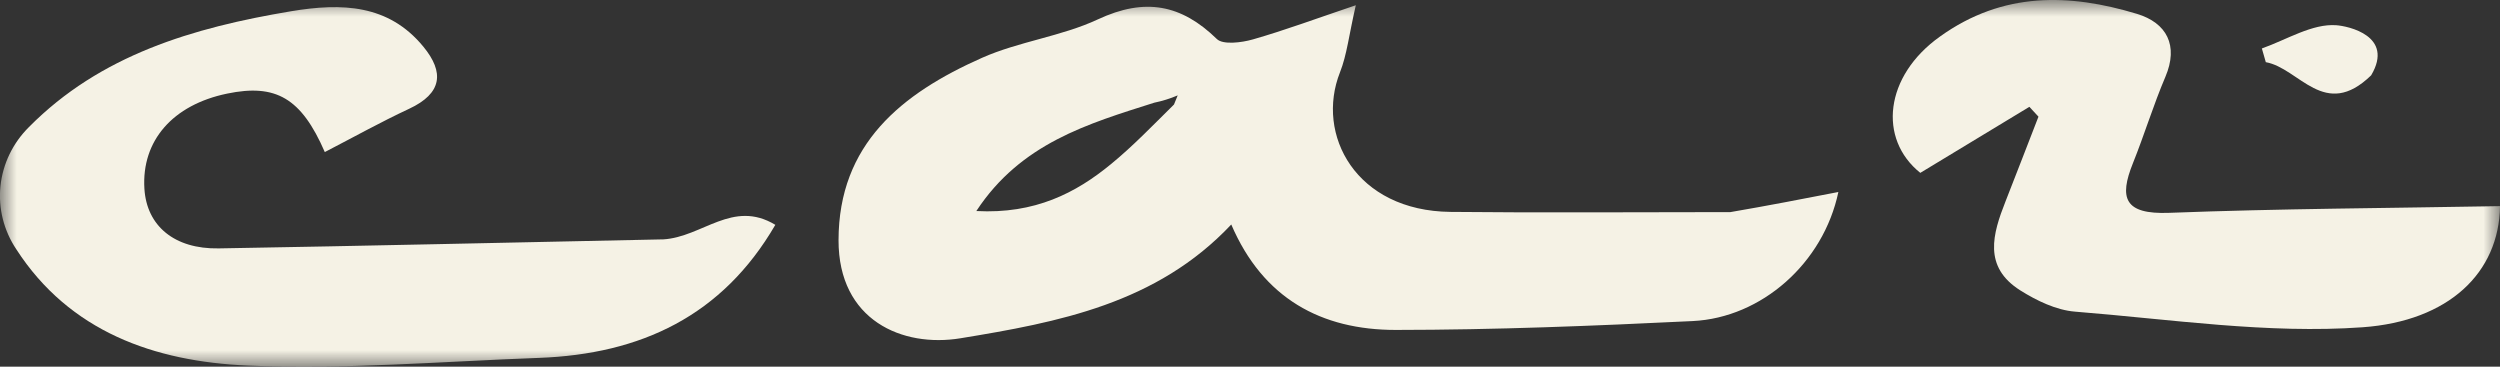 <?xml version="1.0" encoding="UTF-8"?> <svg xmlns="http://www.w3.org/2000/svg" width="75" height="11" viewBox="0 0 75 11" fill="none"><rect x="0" y="0" width="75" height="11" fill="#333333" stroke="none"/><g clip-path="url(#clip0_317_8428)"><mask id="mask0_317_8428" style="mask-type:luminance" maskUnits="userSpaceOnUse" x="0" y="0" width="75" height="11"><path d="M75 0H0V11H75V0Z" fill="white"></path></mask><g mask="url(#mask0_317_8428)"><path d="M19.892 7.182C21.075 7.114 21.979 5.972 23.26 6.745C21.67 9.478 19.227 10.624 16.161 10.737C13.248 10.844 10.325 11.091 7.421 10.966C4.637 10.845 2.089 9.953 0.49 7.48C0.112 6.916 -0.055 6.248 0.014 5.582C0.083 4.916 0.384 4.292 0.87 3.81C3.008 1.65 5.786 0.83 8.735 0.337C10.255 0.084 11.653 0.126 12.7 1.399C13.333 2.168 13.27 2.799 12.273 3.264C11.418 3.663 10.593 4.123 9.744 4.562C9.038 2.938 8.274 2.506 6.814 2.808C5.181 3.146 4.244 4.222 4.332 5.659C4.399 6.774 5.228 7.475 6.561 7.452C10.962 7.377 15.362 7.275 19.892 7.181" fill="#F5F2E5"></path><path d="M58.197 1.098C60.095 -0.264 62.096 -0.192 64.106 0.415C65.001 0.685 65.363 1.362 64.962 2.304C64.6 3.154 64.332 4.04 63.987 4.898C63.569 5.938 63.724 6.437 65.076 6.385C68.383 6.259 71.696 6.244 75 6.184C74.974 8.179 73.466 9.632 70.879 9.818C68.029 10.022 65.124 9.578 62.249 9.349C61.686 9.304 61.098 9.019 60.611 8.713C59.485 8.004 59.782 7.015 60.167 6.038C60.5 5.193 60.825 4.346 61.154 3.5C61.062 3.402 60.972 3.304 60.881 3.205L57.609 5.186C56.338 4.168 56.533 2.284 58.197 1.098" fill="#F5F2E5"></path><path d="M71.135 2.259C69.736 3.62 68.981 2.045 67.974 1.865L67.856 1.454C68.604 1.189 69.369 0.703 70.091 0.757C70.437 0.782 71.837 1.073 71.135 2.259Z" fill="#F5F2E5"></path><path d="M51.907 6.363C49.021 6.363 46.268 6.386 43.516 6.357C40.675 6.328 39.459 4.041 40.2 2.168C40.407 1.644 40.466 1.066 40.674 0.157C39.498 0.554 38.554 0.905 37.588 1.182C37.248 1.28 36.689 1.349 36.506 1.171C35.438 0.13 34.349 -0.078 32.937 0.581C31.843 1.092 30.568 1.243 29.46 1.735C27.04 2.809 25.16 4.325 25.156 7.205C25.153 9.618 27.079 10.433 28.815 10.148C31.742 9.668 34.701 9.113 36.938 6.735C37.89 8.954 39.637 9.898 41.874 9.898C44.843 9.896 47.814 9.777 50.78 9.632C52.85 9.531 54.703 7.892 55.151 5.76C54.062 5.971 53.051 6.168 51.907 6.364M35.218 3.137C34.587 3.76 33.984 4.388 33.331 4.922C32.277 5.79 31.047 6.425 29.29 6.331C30.627 4.296 32.642 3.712 34.627 3.081C34.869 3.031 35.105 2.958 35.331 2.861C35.294 2.953 35.256 3.045 35.219 3.137" fill="#F5F2E5"></path></g></g><defs><clipPath id="clip0_317_8428"><rect width="75" height="11" fill="white"></rect></clipPath></defs></svg> 